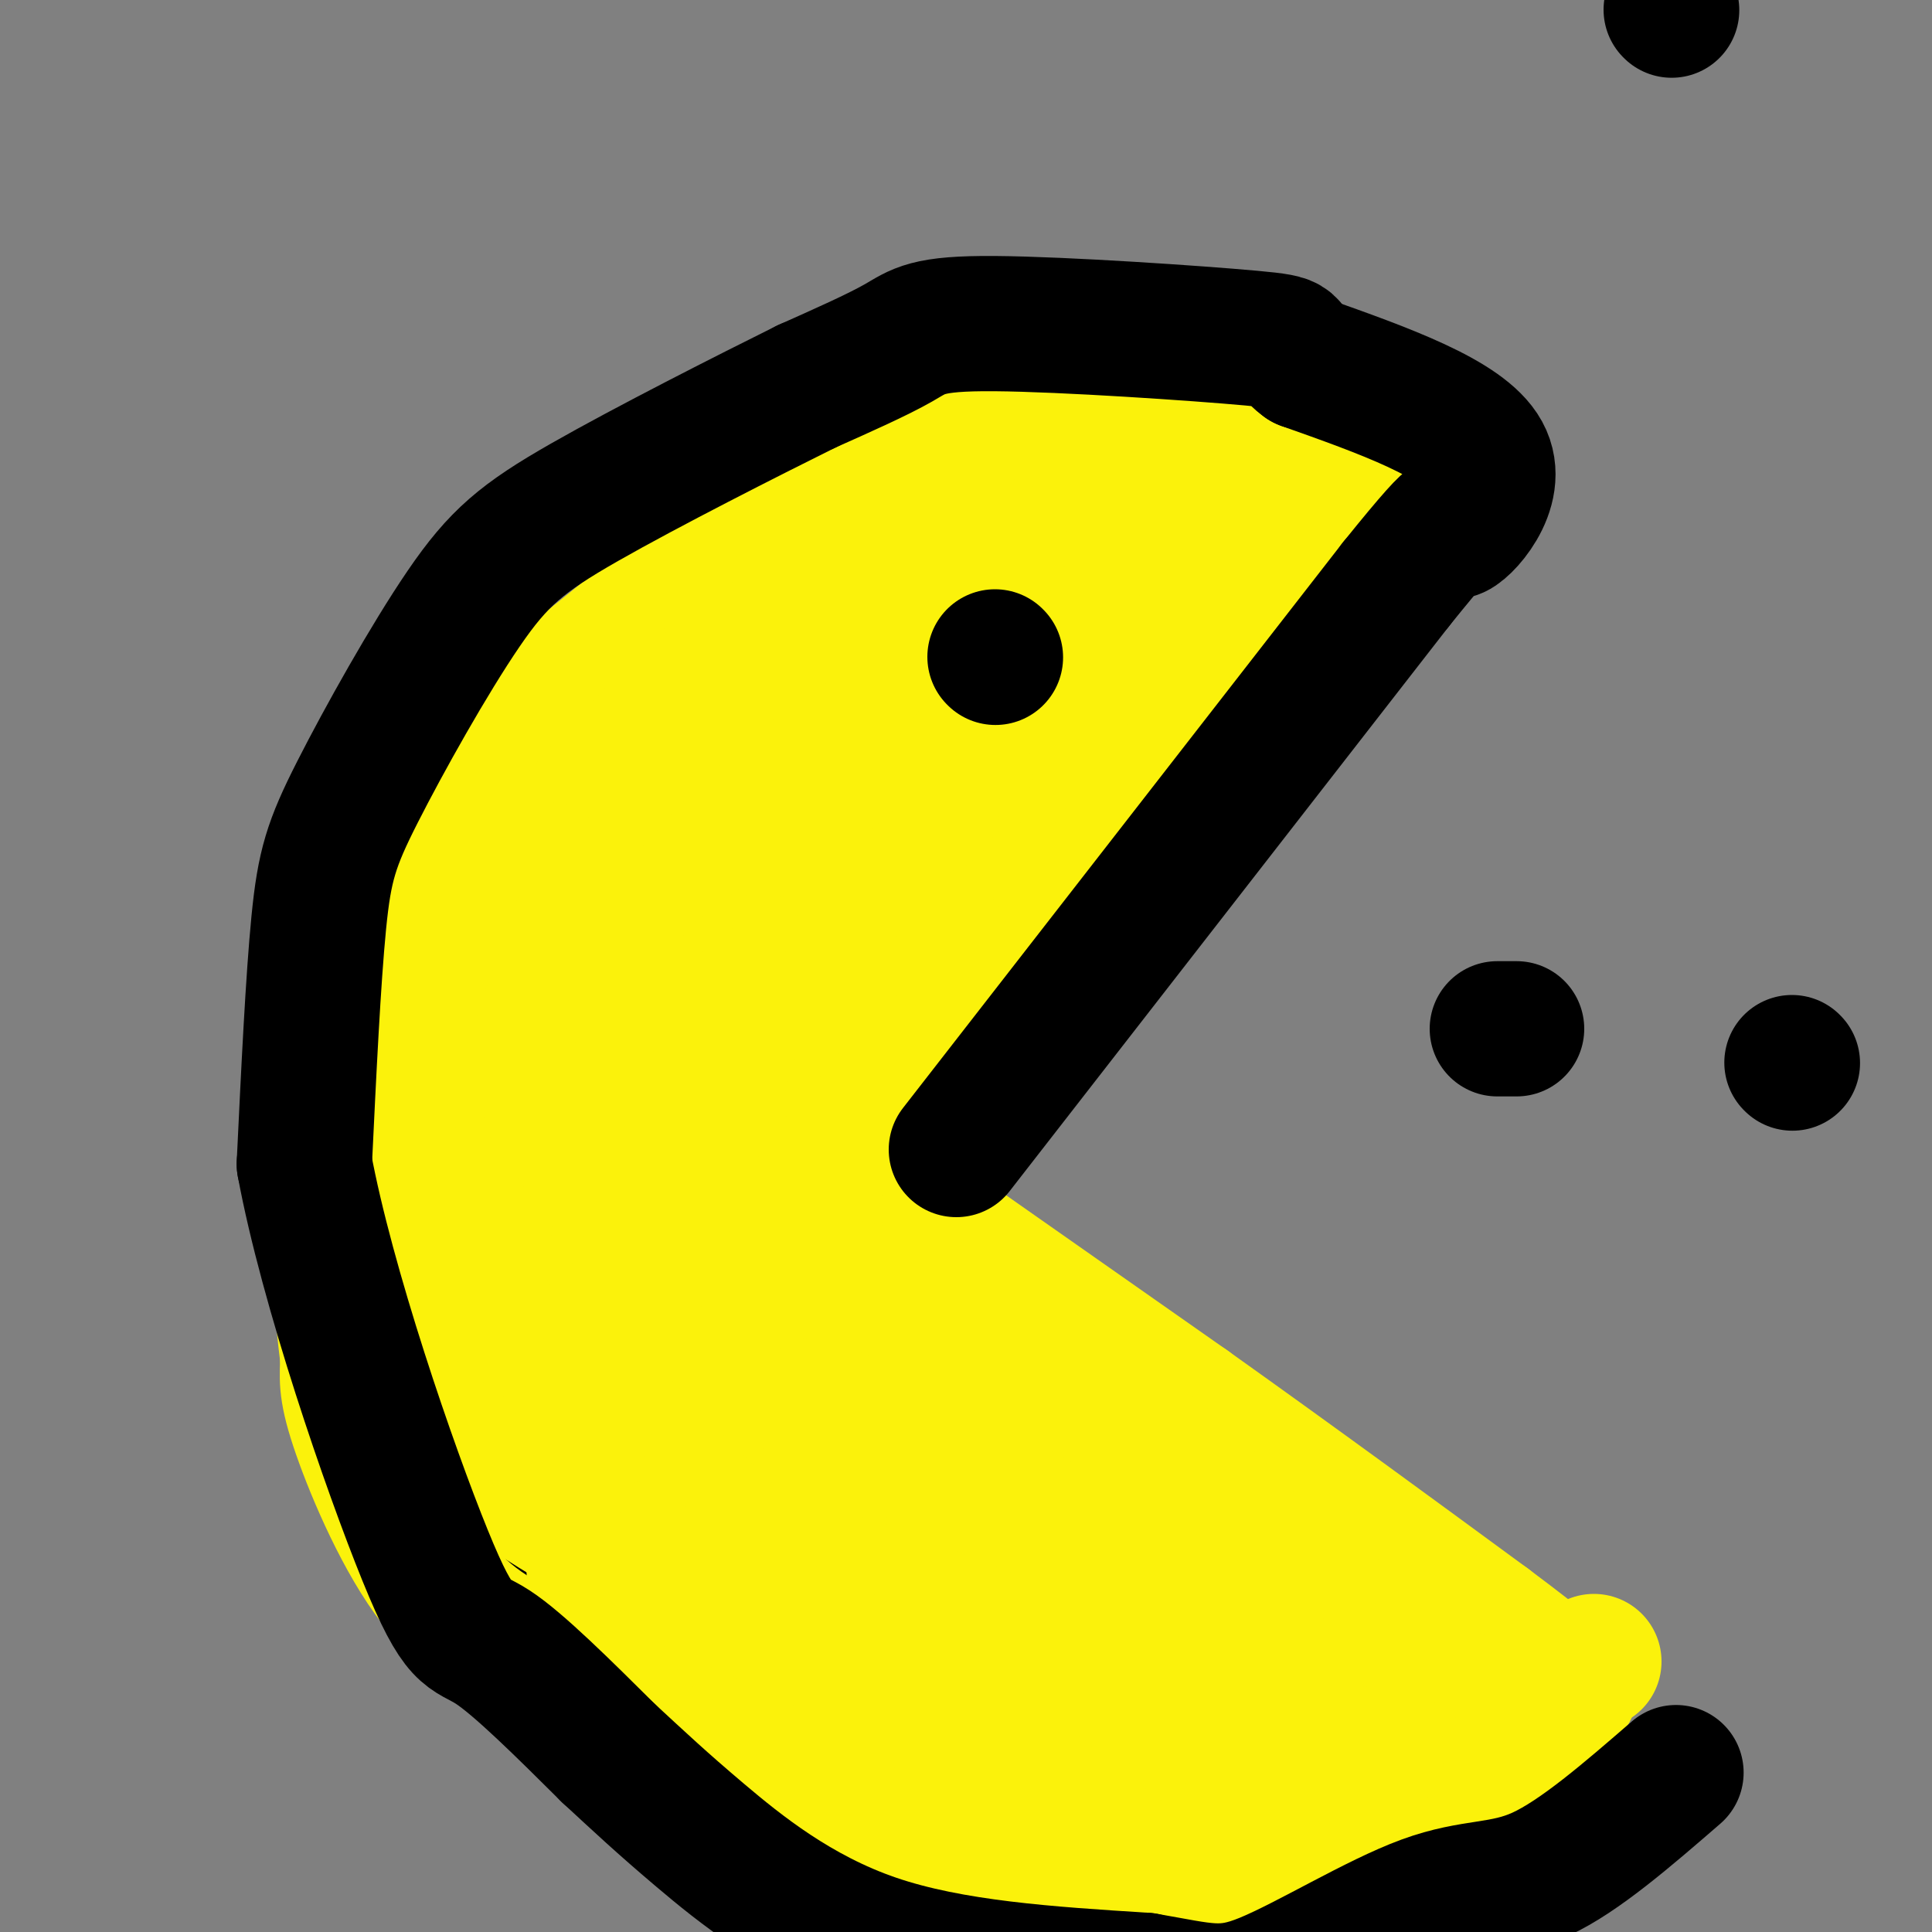 <svg viewBox='0 0 400 400' version='1.1' xmlns='http://www.w3.org/2000/svg' xmlns:xlink='http://www.w3.org/1999/xlink'><rect x="0" y="0" width="400" height="400" fill="#808080" stroke="none"/><g fill='none' stroke='rgb(0,0,0)' stroke-width='6' stroke-linecap='round' stroke-linejoin='round'><path d='M297,80c-14.577,-1.399 -29.155,-2.798 -44,-3c-14.845,-0.202 -29.958,0.792 -47,5c-17.042,4.208 -36.012,11.631 -50,19c-13.988,7.369 -22.994,14.685 -32,22'/><path d='M124,123c-11.532,9.776 -24.364,23.216 -33,35c-8.636,11.784 -13.078,21.911 -16,41c-2.922,19.089 -4.325,47.139 -3,64c1.325,16.861 5.379,22.532 9,28c3.621,5.468 6.811,10.734 10,16'/><path d='M91,307c0.596,2.788 -2.912,1.758 5,10c7.912,8.242 27.246,25.758 40,35c12.754,9.242 18.930,10.212 31,12c12.070,1.788 30.035,4.394 48,7'/><path d='M215,371c13.200,2.333 22.200,4.667 39,3c16.800,-1.667 41.400,-7.333 66,-13'/><path d='M320,361c12.500,-3.000 10.750,-4.000 9,-5'/><path d='M329,356c1.357,-2.190 0.250,-5.167 2,-6c1.750,-0.833 6.357,0.476 -6,-9c-12.357,-9.476 -41.679,-29.738 -71,-50'/><path d='M254,291c-22.119,-17.774 -41.917,-37.208 -55,-46c-13.083,-8.792 -19.452,-6.940 -19,-11c0.452,-4.060 7.726,-14.030 15,-24'/><path d='M195,210c6.022,-8.889 13.578,-19.111 32,-37c18.422,-17.889 47.711,-43.444 77,-69'/><path d='M304,104c13.333,-11.500 8.167,-5.750 3,0'/></g>
<g fill='none' stroke='rgb(0,0,0)' stroke-width='28' stroke-linecap='round' stroke-linejoin='round'><path d='M161,156c0.000,0.000 0.100,0.100 0.1,0.1'/></g>
<g fill='none' stroke='rgb(251,242,11)' stroke-width='28' stroke-linecap='round' stroke-linejoin='round'><path d='M169,237c0.000,0.000 77.000,54.000 77,54'/><path d='M246,291c23.167,16.500 42.583,30.750 62,45'/><path d='M308,336c13.167,9.833 15.083,11.917 17,14'/><path d='M330,344c-12.917,5.750 -25.833,11.500 -45,15c-19.167,3.500 -44.583,4.750 -70,6'/><path d='M215,365c-13.786,1.595 -13.250,2.583 -26,-4c-12.750,-6.583 -38.786,-20.738 -55,-33c-16.214,-12.262 -22.607,-22.631 -29,-33'/><path d='M105,295c-6.393,-9.167 -7.875,-15.583 -9,-17c-1.125,-1.417 -1.893,2.167 -2,-14c-0.107,-16.167 0.446,-52.083 1,-88'/><path d='M95,176c2.511,-19.333 8.289,-23.667 20,-33c11.711,-9.333 29.356,-23.667 47,-38'/><path d='M162,105c19.571,-10.874 44.998,-19.059 59,-23c14.002,-3.941 16.577,-3.638 22,-4c5.423,-0.362 13.692,-1.389 23,1c9.308,2.389 19.654,8.195 30,14'/><path d='M296,93c5.573,2.019 4.504,0.067 4,0c-0.504,-0.067 -0.443,1.751 -2,5c-1.557,3.249 -4.730,7.928 -16,19c-11.270,11.072 -30.635,28.536 -50,46'/><path d='M232,163c-16.147,15.582 -31.514,31.537 -37,39c-5.486,7.463 -1.093,6.432 -4,11c-2.907,4.568 -13.116,14.734 -18,22c-4.884,7.266 -4.442,11.633 -4,16'/><path d='M169,251c-1.713,3.349 -3.995,3.722 -5,2c-1.005,-1.722 -0.732,-5.541 0,-12c0.732,-6.459 1.923,-15.560 12,-33c10.077,-17.440 29.038,-43.220 48,-69'/><path d='M224,139c8.786,-13.714 6.750,-13.500 17,-20c10.250,-6.500 32.786,-19.714 35,-25c2.214,-5.286 -15.893,-2.643 -34,0'/><path d='M242,94c-7.357,0.917 -8.750,3.208 -13,7c-4.250,3.792 -11.357,9.083 -18,24c-6.643,14.917 -12.821,39.458 -19,64'/><path d='M192,189c-7.381,15.036 -16.333,20.625 -22,24c-5.667,3.375 -8.048,4.536 -9,4c-0.952,-0.536 -0.476,-2.768 0,-5'/><path d='M161,212c2.319,-6.321 8.116,-19.622 15,-29c6.884,-9.378 14.853,-14.833 19,-19c4.147,-4.167 4.470,-7.048 4,-10c-0.470,-2.952 -1.735,-5.976 -3,-9'/><path d='M196,145c-1.385,-3.347 -3.349,-7.215 -4,-10c-0.651,-2.785 0.011,-4.489 -7,-5c-7.011,-0.511 -21.695,0.170 -30,4c-8.305,3.830 -10.230,10.809 -12,19c-1.770,8.191 -3.385,17.596 -5,27'/><path d='M138,180c-1.071,6.631 -1.250,9.708 -2,13c-0.750,3.292 -2.071,6.798 4,8c6.071,1.202 19.536,0.101 33,-1'/><path d='M138,176c2.417,1.750 4.833,3.500 14,2c9.167,-1.500 25.083,-6.250 41,-11'/><path d='M159,172c26.711,-23.513 53.422,-47.026 65,-57c11.578,-9.974 8.022,-6.410 7,-9c-1.022,-2.590 0.489,-11.333 0,-15c-0.489,-3.667 -2.978,-2.256 -7,-1c-4.022,1.256 -9.578,2.359 -15,7c-5.422,4.641 -10.711,12.821 -16,21'/><path d='M193,118c-6.222,9.311 -13.778,22.089 -25,34c-11.222,11.911 -26.111,22.956 -41,34'/><path d='M207,113c-15.107,4.405 -30.214,8.810 -44,17c-13.786,8.190 -26.250,20.167 -36,31c-9.750,10.833 -16.786,20.524 -22,32c-5.214,11.476 -8.607,24.738 -12,38'/><path d='M113,180c-3.250,2.917 -6.500,5.833 -6,28c0.500,22.167 4.750,63.583 9,105'/><path d='M98,170c-8.178,23.000 -16.356,46.000 -21,62c-4.644,16.000 -5.756,25.000 -6,32c-0.244,7.000 0.378,12.000 1,17'/><path d='M72,281c-0.033,4.164 -0.617,6.075 2,14c2.617,7.925 8.435,21.864 15,31c6.565,9.136 13.876,13.467 26,19c12.124,5.533 29.062,12.266 46,19'/><path d='M161,364c19.250,8.345 44.375,19.708 63,26c18.625,6.292 30.750,7.512 39,7c8.250,-0.512 12.625,-2.756 17,-5'/><path d='M280,392c9.500,-6.167 24.750,-19.083 40,-32'/><path d='M303,353c-23.857,-17.399 -47.714,-34.798 -63,-45c-15.286,-10.202 -22.000,-13.208 -30,-15c-8.000,-1.792 -17.286,-2.369 -27,-8c-9.714,-5.631 -19.857,-16.315 -30,-27'/><path d='M153,258c-7.917,-12.461 -12.710,-30.113 -13,-17c-0.290,13.113 3.922,56.992 7,78c3.078,21.008 5.022,19.145 8,21c2.978,1.855 6.989,7.427 11,13'/><path d='M132,204c0.000,0.000 -9.000,121.000 -9,121'/><path d='M83,256c16.250,15.667 32.500,31.333 50,44c17.500,12.667 36.250,22.333 55,32'/><path d='M114,229c11.156,16.378 22.311,32.756 37,49c14.689,16.244 32.911,32.356 46,43c13.089,10.644 21.044,15.822 29,21'/><path d='M149,264c11.250,3.167 22.500,6.333 42,18c19.500,11.667 47.250,31.833 75,52'/><path d='M151,265c11.423,-0.060 22.845,-0.119 37,5c14.155,5.119 31.042,15.417 45,26c13.958,10.583 24.988,21.452 35,36c10.012,14.548 19.006,32.774 28,51'/><path d='M169,291c25.333,12.917 50.667,25.833 72,39c21.333,13.167 38.667,26.583 56,40'/><path d='M222,373c10.778,-0.756 21.556,-1.511 34,1c12.444,2.511 26.556,8.289 35,10c8.444,1.711 11.222,-0.644 14,-3'/><path d='M177,328c32.000,12.583 64.000,25.167 82,31c18.000,5.833 22.000,4.917 26,4'/><path d='M232,384c-19.315,-15.274 -38.631,-30.548 -55,-40c-16.369,-9.452 -29.792,-13.083 -48,-23c-18.208,-9.917 -41.202,-26.119 -50,-33c-8.798,-6.881 -3.399,-4.440 2,-2'/><path d='M81,286c0.333,-0.333 0.167,-0.167 0,0'/><path d='M154,208c0.000,0.000 -37.000,97.000 -37,97'/></g>
<g fill='none' stroke='rgb(0,0,0)' stroke-width='28' stroke-linecap='round' stroke-linejoin='round'><path d='M346,2c0.000,0.000 0.100,0.100 0.1,0.1'/><path d='M206,136c0.000,0.000 0.100,0.100 0.1,0.1'/><path d='M310,213c0.000,0.000 4.000,0.000 4,0'/><path d='M371,220c0.000,0.000 0.100,0.100 0.1,0.1'/><path d='M198,238c0.000,0.000 91.000,-117.000 91,-117'/><path d='M289,121c16.000,-19.869 10.500,-11.042 12,-11c1.500,0.042 10.000,-8.702 6,-16c-4.000,-7.298 -20.500,-13.149 -37,-19'/><path d='M270,75c-5.262,-3.855 0.085,-3.992 -11,-5c-11.085,-1.008 -38.600,-2.887 -53,-3c-14.400,-0.113 -15.686,1.539 -20,4c-4.314,2.461 -11.657,5.730 -19,9'/><path d='M167,80c-12.167,6.038 -33.083,16.632 -46,24c-12.917,7.368 -17.833,11.511 -25,22c-7.167,10.489 -16.583,27.324 -22,38c-5.417,10.676 -6.833,15.193 -8,27c-1.167,11.807 -2.083,30.903 -3,50'/><path d='M63,241c4.643,25.190 17.750,63.167 25,81c7.250,17.833 8.643,15.524 14,19c5.357,3.476 14.679,12.738 24,22'/><path d='M126,363c6.536,6.036 10.875,10.125 19,17c8.125,6.875 20.036,16.536 36,22c15.964,5.464 35.982,6.732 56,8'/><path d='M237,410c12.619,2.179 16.166,3.625 25,0c8.834,-3.625 22.955,-12.322 33,-16c10.045,-3.678 16.013,-2.337 24,-6c7.987,-3.663 17.994,-12.332 28,-21'/></g>
</svg>
